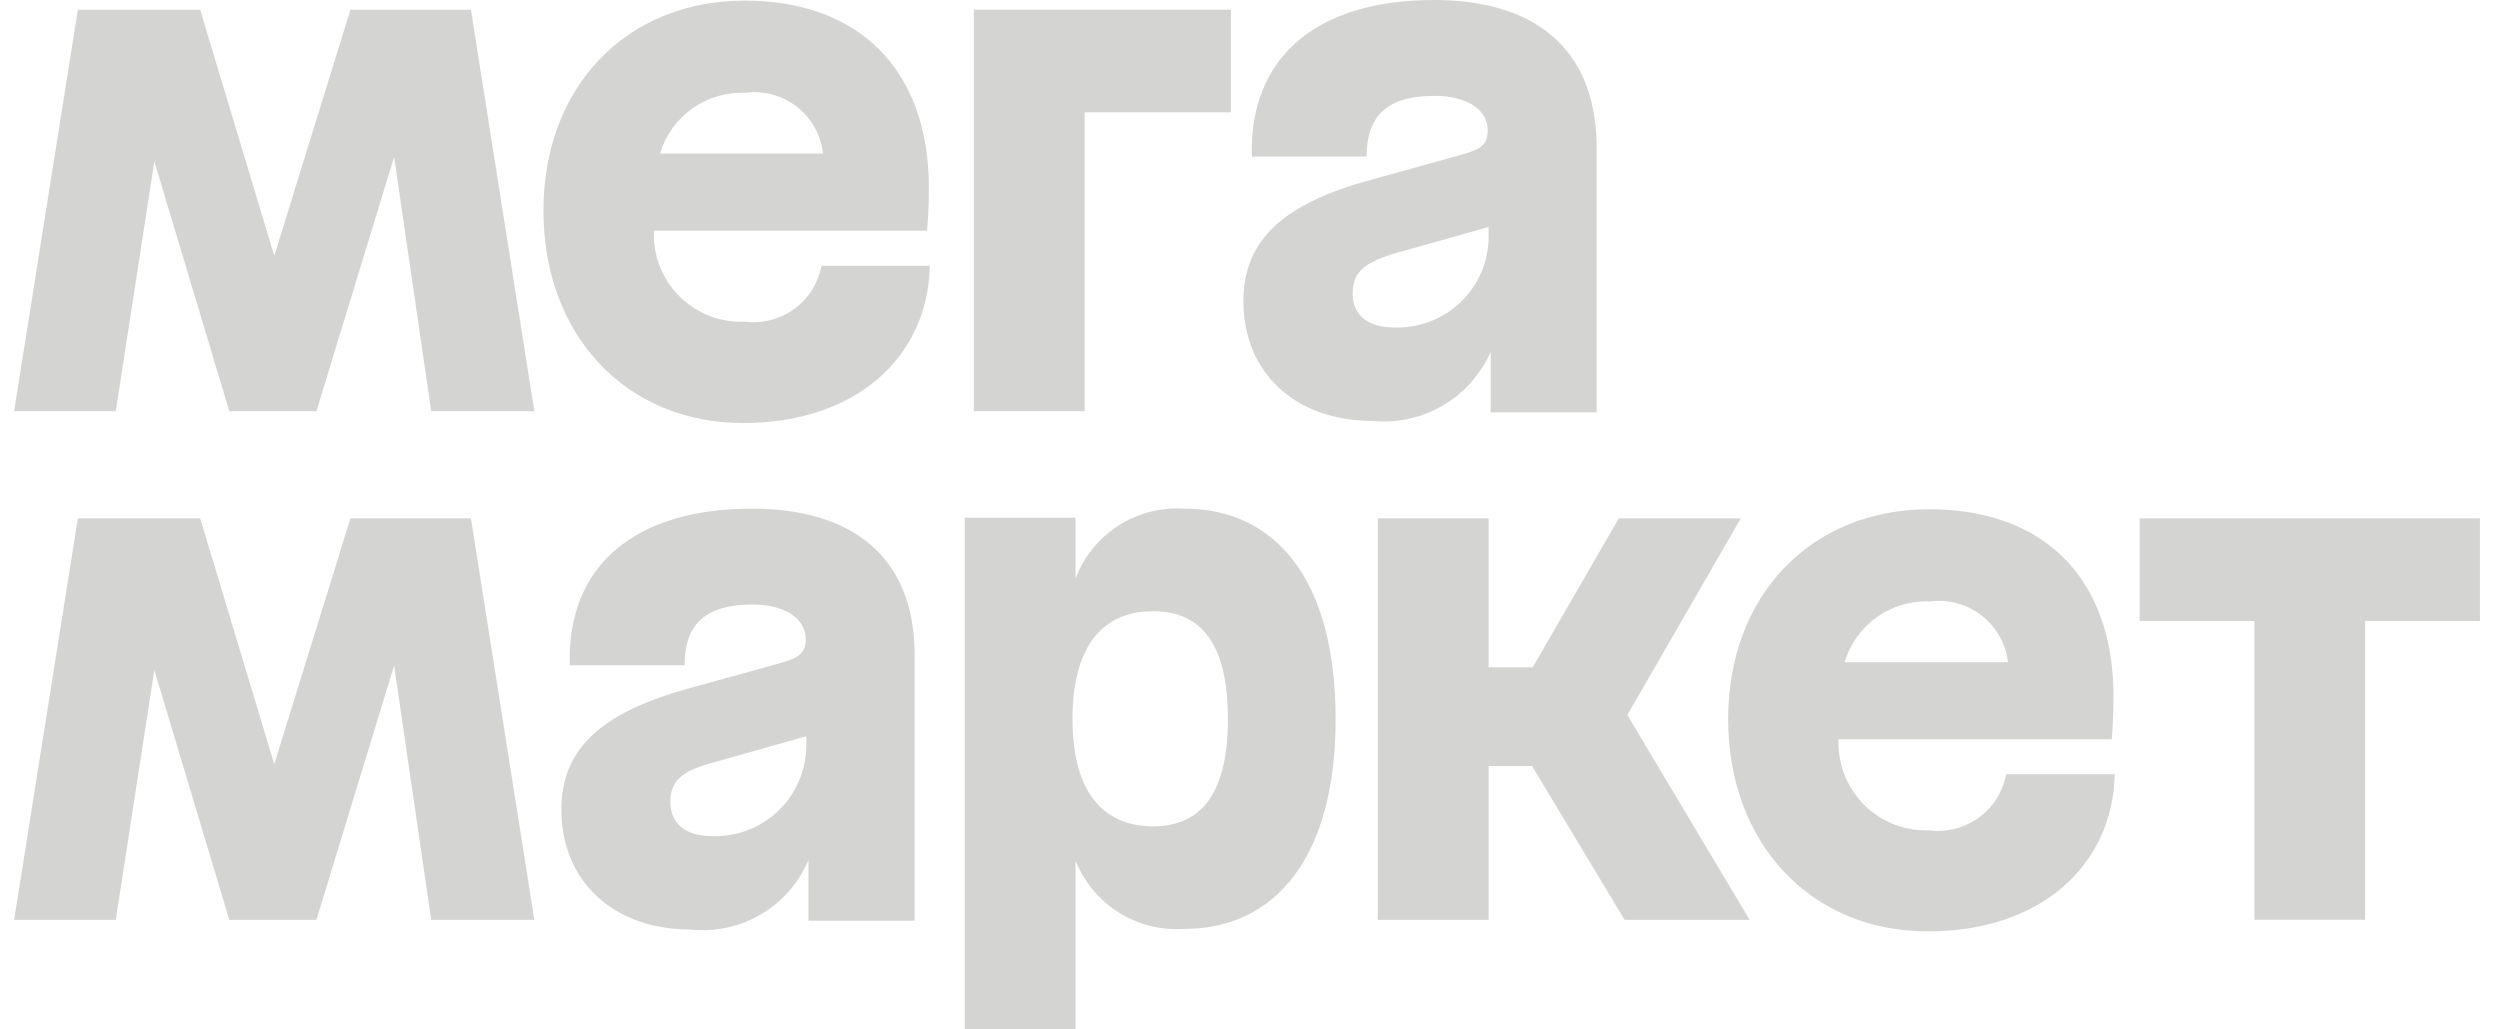 <svg width="102" height="42" viewBox="0 0 102 42" fill="none" xmlns="http://www.w3.org/2000/svg">
<path d="M39.733 16.777H44.253V4.582H50.222V0.395H39.732V16.776L39.733 16.777ZM30.395 13.124C29.901 13.147 29.408 13.067 28.947 12.888C28.486 12.71 28.068 12.437 27.718 12.088C27.369 11.738 27.096 11.32 26.917 10.859C26.738 10.398 26.658 9.905 26.681 9.411H37.825C37.825 9.411 37.9 8.568 37.9 7.702C37.9 2.75 34.965 0.025 30.383 0.025C25.542 0.025 22.172 3.554 22.172 8.593C22.172 13.633 25.492 17.26 30.334 17.26C34.828 17.26 37.851 14.66 37.937 10.846H33.516C33.383 11.552 32.987 12.18 32.407 12.604C31.827 13.027 31.108 13.213 30.395 13.124ZM30.395 3.789C30.768 3.737 31.147 3.76 31.51 3.857C31.874 3.954 32.214 4.123 32.511 4.354C32.807 4.585 33.055 4.873 33.239 5.201C33.422 5.53 33.538 5.892 33.579 6.265H26.928C27.152 5.518 27.62 4.868 28.258 4.419C28.896 3.97 29.666 3.748 30.445 3.789H30.395ZM14.297 0.396L11.19 10.437L8.166 0.396H3.176L0.576 16.777H4.724L6.297 6.587L9.356 16.777H12.91L16.08 6.401L17.592 16.777H21.801L19.214 0.396H14.297ZM58.506 0C53.688 0 50.952 2.365 51.076 6.389H55.758C55.758 4.68 56.648 3.912 58.519 3.912C59.857 3.912 60.698 4.47 60.698 5.312C60.698 5.856 60.488 6.068 59.67 6.302L55.955 7.331C52.339 8.308 50.73 9.807 50.73 12.283C50.73 15.217 52.859 17.173 55.992 17.173C56.992 17.273 57.998 17.054 58.865 16.547C59.733 16.04 60.418 15.271 60.821 14.351V16.827H65.144V5.894C65.081 1.944 62.581 0 58.506 0ZM56.897 13.36C55.745 13.36 55.188 12.802 55.188 11.985C55.188 11.169 55.584 10.748 56.822 10.364L60.735 9.261V9.559C60.747 10.064 60.656 10.567 60.467 11.036C60.278 11.505 59.995 11.931 59.635 12.286C59.276 12.642 58.847 12.921 58.377 13.105C57.906 13.29 57.402 13.377 56.897 13.36ZM87.298 21.148V25.333H91.98V37.529H96.499V25.333H101.18V21.148H87.298ZM71.026 21.148H66.048L62.532 27.228H60.735V21.148H56.216V37.53H60.735V31.252H62.506L66.284 37.53H71.386L66.395 29.172L71.026 21.148ZM30.68 20.752C25.863 20.752 23.114 23.118 23.25 27.142H27.932C27.932 25.432 28.823 24.665 30.693 24.665C32.031 24.665 32.872 25.235 32.872 26.077C32.872 26.609 32.662 26.82 31.833 27.055L28.117 28.083C24.513 29.073 22.904 30.559 22.904 33.035C22.904 35.957 25.033 37.925 28.166 37.925C29.167 38.034 30.177 37.817 31.045 37.306C31.913 36.795 32.593 36.019 32.984 35.091V37.567H37.318V26.596C37.257 22.696 34.755 20.752 30.68 20.752ZM29.047 34.113C27.92 34.113 27.35 33.555 27.35 32.727C27.35 31.896 27.759 31.487 28.997 31.14L32.898 30.038V30.311C32.91 30.818 32.818 31.321 32.628 31.791C32.438 32.261 32.154 32.687 31.794 33.043C31.433 33.399 31.003 33.677 30.531 33.861C30.058 34.045 29.554 34.131 29.047 34.113ZM48.303 20.752C47.358 20.693 46.42 20.938 45.624 21.45C44.829 21.963 44.218 22.716 43.882 23.601V21.123H39.361V42H43.882V35.115C44.23 35.987 44.846 36.726 45.64 37.227C46.434 37.727 47.366 37.963 48.303 37.901C52.017 37.901 54.494 35.004 54.494 29.333C54.494 23.662 52.055 20.752 48.303 20.752ZM47.064 33.716C44.996 33.716 43.758 32.305 43.758 29.334C43.758 26.36 44.996 24.938 47.04 24.938C49.083 24.938 50.098 26.362 50.098 29.333C50.098 32.305 49.058 33.716 47.04 33.716H47.064ZM14.297 21.148L11.19 31.177L8.167 21.148H3.176L0.576 37.53H4.724L6.297 27.339L9.356 37.53H12.91L16.08 27.153L17.592 37.53H21.801L19.214 21.148H14.297Z" fill="#D4D5D3"/>
<path d="M78.731 33.877C78.237 33.898 77.745 33.816 77.284 33.637C76.824 33.458 76.406 33.185 76.056 32.836C75.707 32.487 75.434 32.069 75.255 31.609C75.076 31.148 74.994 30.656 75.015 30.162H86.16C86.16 30.162 86.234 29.321 86.234 28.454C86.234 23.502 83.311 20.777 78.717 20.777C73.876 20.777 70.508 24.306 70.508 29.333C70.508 34.361 73.827 38.001 78.668 38.001C83.164 38.001 86.185 35.401 86.284 31.587H81.85C81.72 32.294 81.325 32.925 80.745 33.351C80.165 33.777 79.445 33.965 78.731 33.877ZM78.731 24.542C79.103 24.492 79.482 24.516 79.846 24.613C80.209 24.711 80.549 24.88 80.847 25.111C81.144 25.341 81.392 25.628 81.578 25.956C81.763 26.283 81.881 26.644 81.925 27.018H75.263C75.485 26.27 75.953 25.618 76.591 25.169C77.229 24.719 78 24.498 78.78 24.542H78.731Z" fill="#D4D5D3"/>
</svg>
